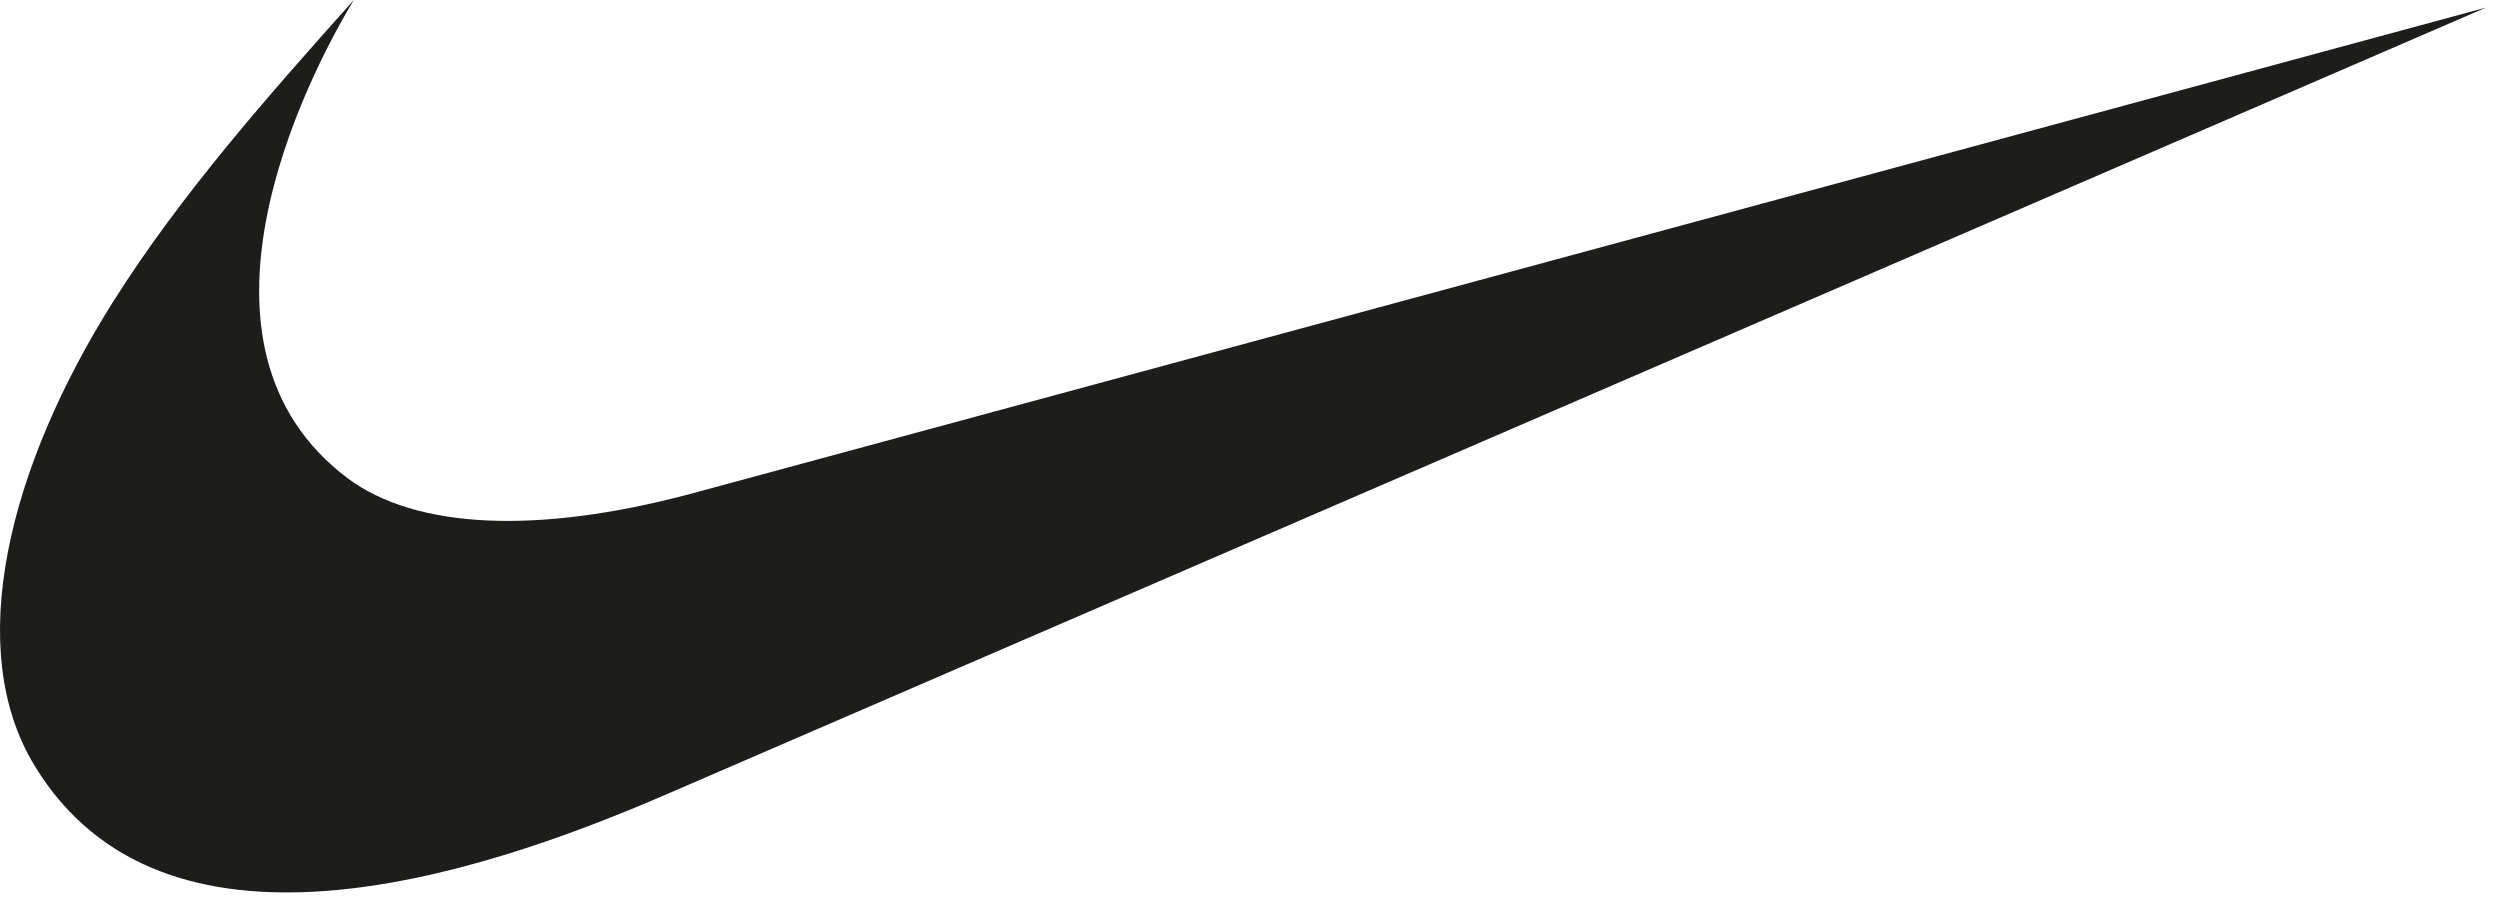 <svg width="149" height="54" viewBox="0 0 149 54" fill="none" xmlns="http://www.w3.org/2000/svg">
<path d="M39.726 47.339C28.041 52.403 9.706 58.213 2.065 45.64C-2.195 38.663 0.506 27.854 6.785 17.914C10.799 11.571 15.939 5.758 21.087 0C18.219 4.745 10.172 20.581 20.723 28.506C24.813 31.548 32.029 31.845 41.02 29.47L148.171 0.45L39.726 47.339Z" fill="#1D1D1B"/>
</svg>
